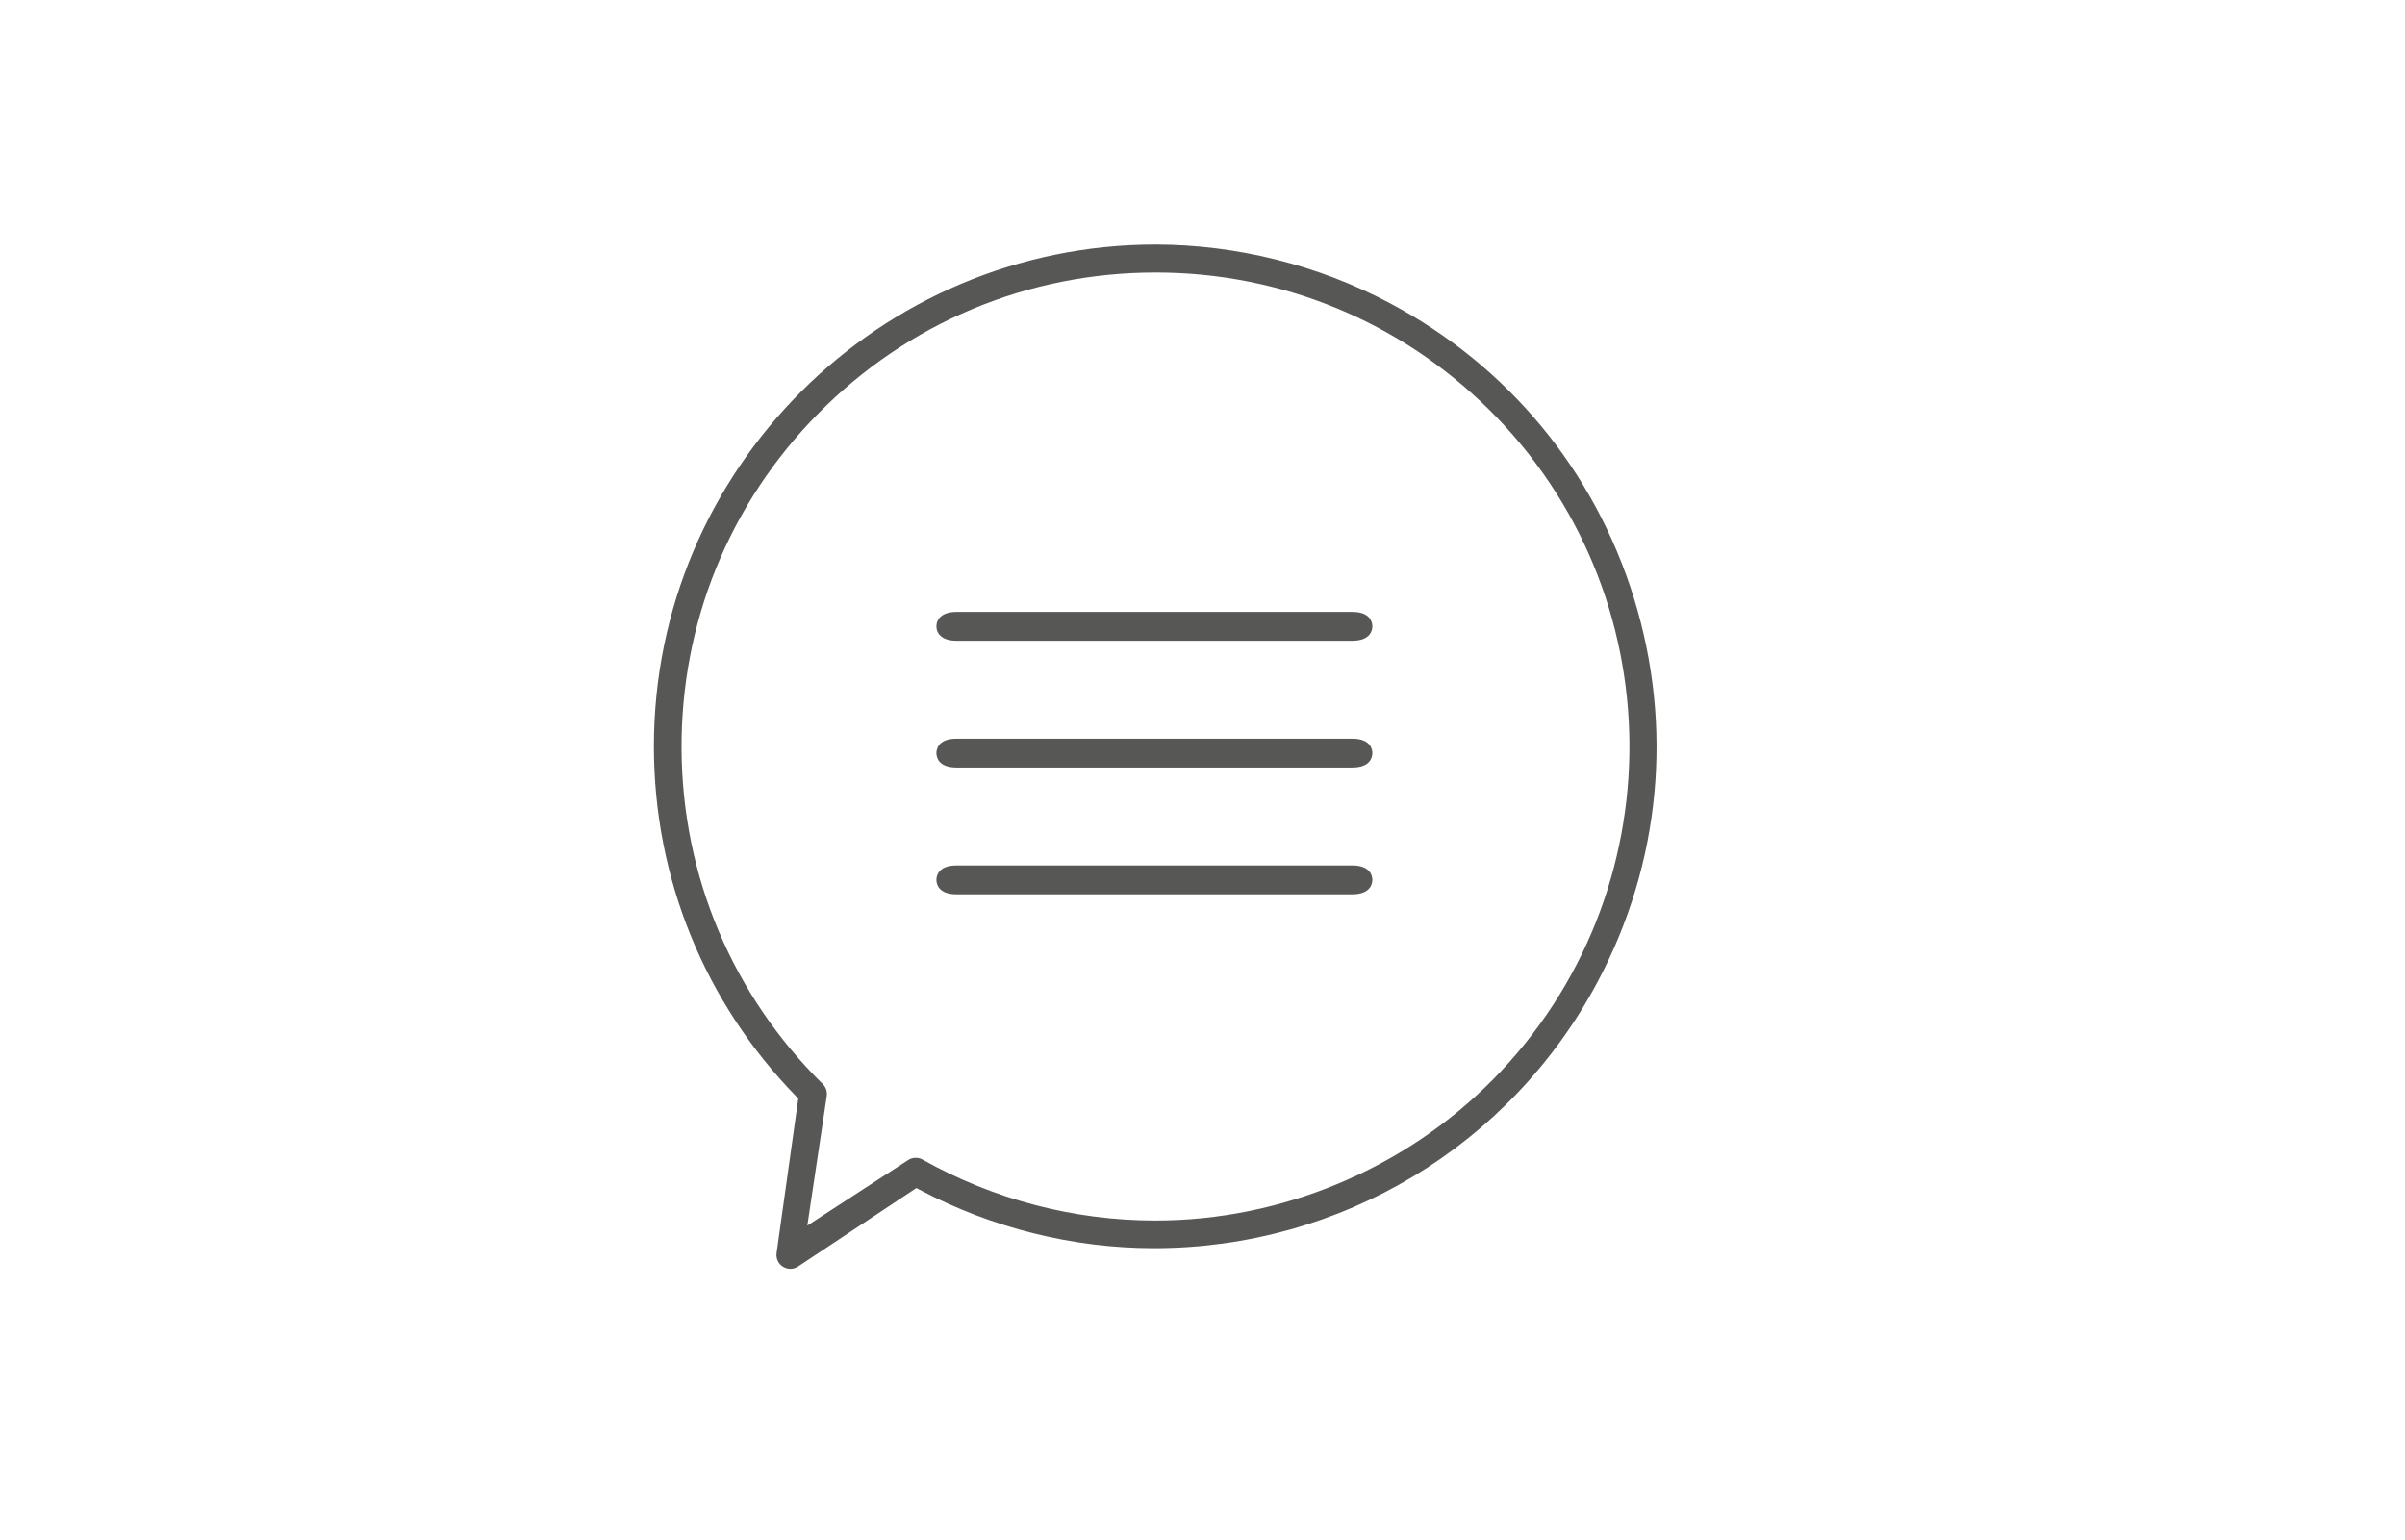 <?xml version="1.0" encoding="utf-8"?>
<!-- Generator: Adobe Illustrator 16.0.4, SVG Export Plug-In . SVG Version: 6.00 Build 0)  -->
<!DOCTYPE svg PUBLIC "-//W3C//DTD SVG 1.1//EN" "http://www.w3.org/Graphics/SVG/1.1/DTD/svg11.dtd">
<svg version="1.1" id="Ebene_1" xmlns="http://www.w3.org/2000/svg" xmlns:xlink="http://www.w3.org/1999/xlink" x="0px" y="0px"
	 width="392px" height="251px" viewBox="0 0 392 251" enable-background="new 0 0 392 251" xml:space="preserve">
<path fill="#575756" d="M128.437,206.807c0.572,0.099,1.158-0.029,1.634-0.346l19.295-12.798l0.525,0.278
	c11.769,6.233,24.982,9.527,38.211,9.528c30.411,0,58.135-16.68,72.355-43.531c10.225-19.309,12.319-41.443,5.896-62.326
	c-6.422-20.883-20.593-38.015-39.9-48.239c-11.683-6.188-24.846-9.476-38.064-9.511c-45.106,0-81.8,36.687-81.809,81.781
	c-0.003,21.446,8.235,41.718,23.195,57.083l0.342,0.351l-3.527,25.092c-0.106,0.624,0.031,1.224,0.381,1.717
	C127.321,206.379,127.842,206.706,128.437,206.807z M111.09,122.232c-0.144-20.639,7.758-40.099,22.25-54.794
	c14.636-14.841,34.176-23.014,55.021-23.014c20.433,0,39.7,7.902,54.25,22.251c30.336,29.915,30.678,78.933,0.762,109.271
	c-14.415,14.614-34.455,23.003-54.982,23.014h-0.12c-13.231,0-26.326-3.43-37.869-9.918c-0.706-0.408-1.586-0.403-2.275-0.005
	l-16.535,10.744l3.169-21.158c0.095-0.695-0.15-1.414-0.657-1.91C119.406,162.218,111.234,142.871,111.09,122.232z"/>
<g>
	<path fill="#575756" d="M220.414,99.747H155.9c-2.411,0-3.27,1.214-3.27,2.35s0.859,2.351,3.27,2.351h64.514
		c3.035,0,3.271-1.799,3.271-2.351S223.449,99.747,220.414,99.747z"/>
	<path fill="#575756" d="M220.414,120.412H155.9c-3.034,0-3.27,1.799-3.27,2.35s0.236,2.349,3.27,2.349h64.514
		c3.035,0,3.271-1.798,3.271-2.349S223.449,120.412,220.414,120.412z"/>
	<path fill="#575756" d="M220.414,141.077H155.9c-3.034,0-3.27,1.798-3.27,2.349c0,0.552,0.236,2.352,3.27,2.352h64.514
		c3.035,0,3.271-1.8,3.271-2.352C223.686,142.875,223.449,141.077,220.414,141.077z"/>
</g>
</svg>
